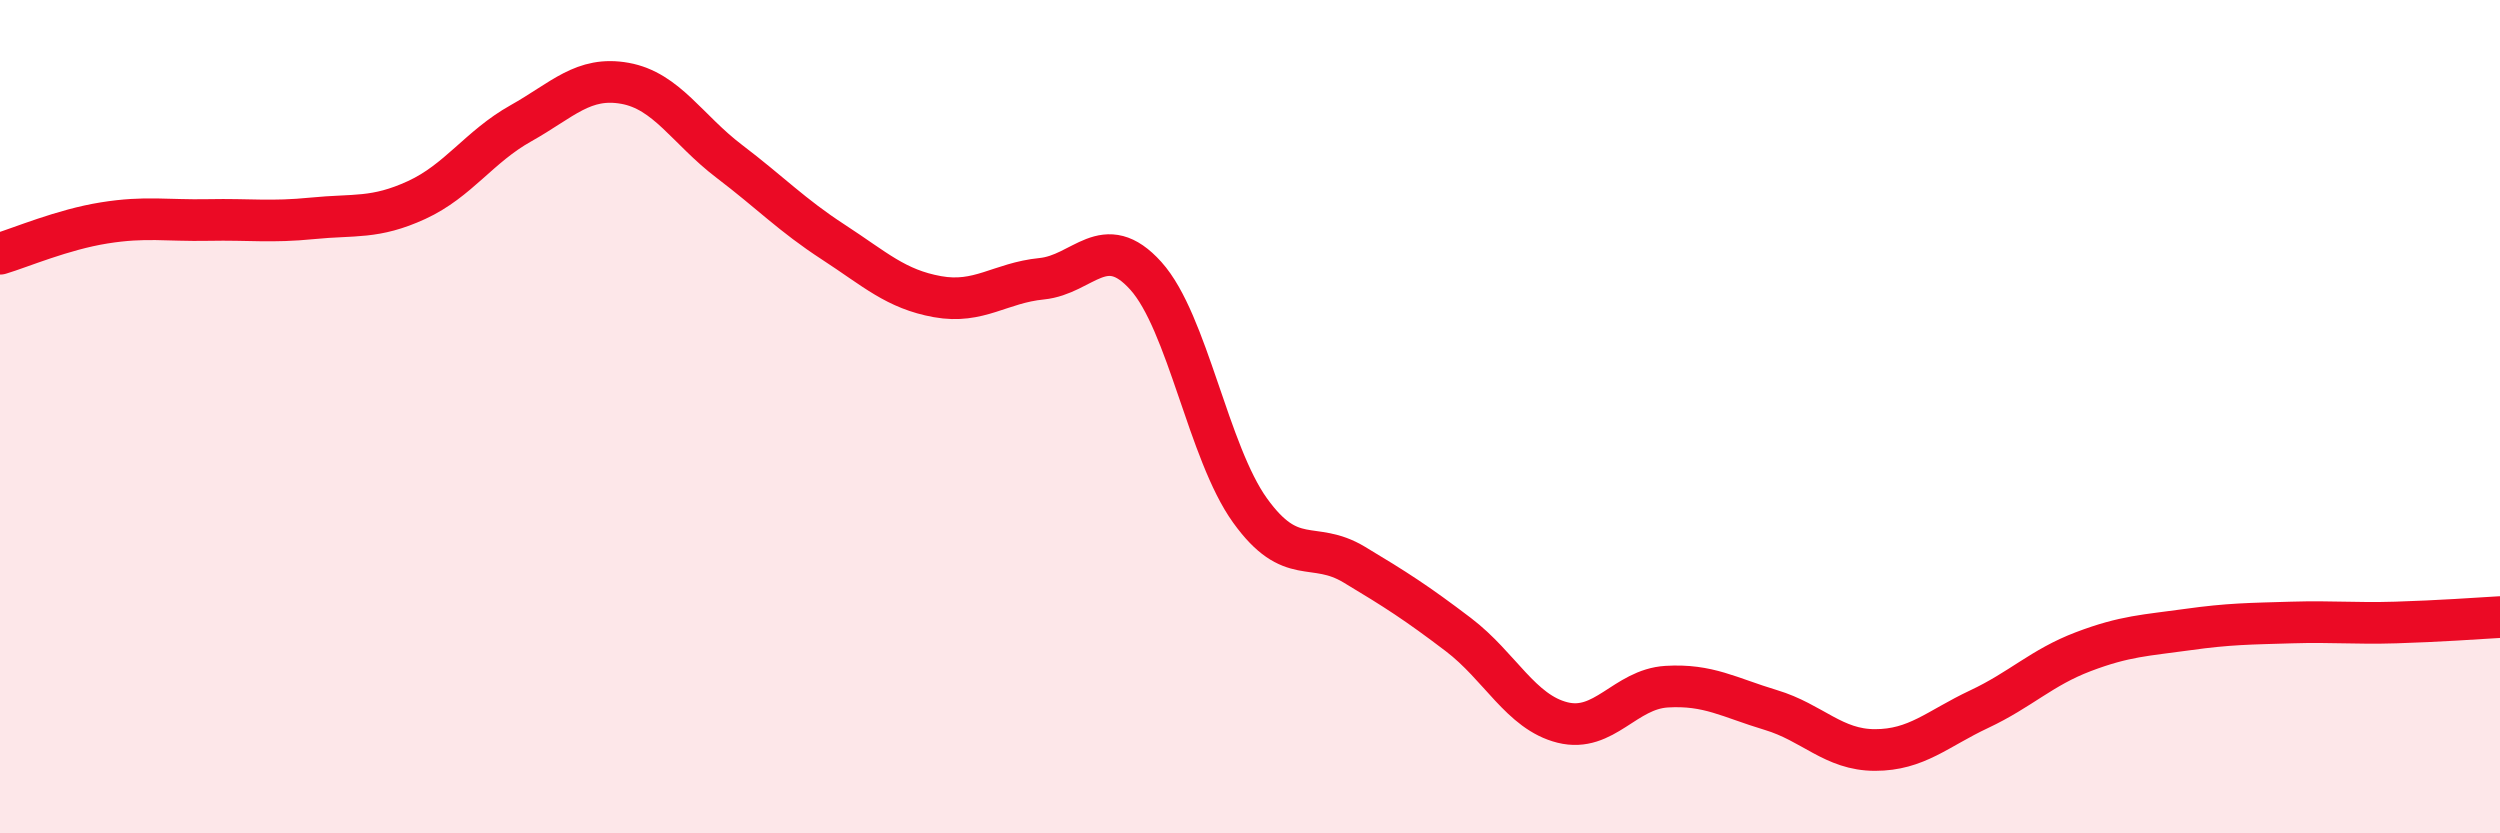 
    <svg width="60" height="20" viewBox="0 0 60 20" xmlns="http://www.w3.org/2000/svg">
      <path
        d="M 0,6.09 C 0.5,5.94 1.5,5.51 2.5,5.35 C 3.5,5.19 4,5.3 5,5.28 C 6,5.26 6.5,5.34 7.5,5.24 C 8.5,5.14 9,5.26 10,4.8 C 11,4.34 11.5,3.52 12.5,2.96 C 13.5,2.4 14,1.82 15,2 C 16,2.18 16.5,3.11 17.5,3.87 C 18.5,4.63 19,5.16 20,5.81 C 21,6.46 21.5,6.94 22.5,7.12 C 23.5,7.3 24,6.79 25,6.69 C 26,6.59 26.5,5.51 27.5,6.62 C 28.5,7.73 29,10.86 30,12.25 C 31,13.64 31.5,12.95 32.5,13.55 C 33.5,14.15 34,14.47 35,15.23 C 36,15.99 36.5,17.09 37.5,17.34 C 38.5,17.59 39,16.54 40,16.48 C 41,16.42 41.5,16.74 42.5,17.04 C 43.5,17.34 44,18 45,18 C 46,18 46.5,17.49 47.5,17.02 C 48.5,16.55 49,16.02 50,15.64 C 51,15.26 51.5,15.25 52.5,15.11 C 53.5,14.97 54,14.97 55,14.94 C 56,14.91 56.5,14.97 57.5,14.94 C 58.5,14.91 59.5,14.84 60,14.81L60 20L0 20Z"
        fill="#EB0A25"
        opacity="0.1"
        stroke-linecap="round"
        stroke-linejoin="round"
      />
      <path
        d="M 0,6.09 C 0.5,5.94 1.5,5.51 2.5,5.35 C 3.5,5.19 4,5.3 5,5.28 C 6,5.26 6.5,5.34 7.5,5.24 C 8.5,5.14 9,5.26 10,4.8 C 11,4.34 11.5,3.52 12.5,2.96 C 13.5,2.4 14,1.82 15,2 C 16,2.18 16.5,3.11 17.5,3.87 C 18.5,4.63 19,5.16 20,5.81 C 21,6.46 21.5,6.94 22.5,7.12 C 23.5,7.3 24,6.79 25,6.69 C 26,6.59 26.5,5.51 27.5,6.62 C 28.5,7.73 29,10.86 30,12.25 C 31,13.64 31.5,12.95 32.5,13.55 C 33.5,14.15 34,14.47 35,15.23 C 36,15.99 36.5,17.09 37.5,17.34 C 38.5,17.59 39,16.54 40,16.48 C 41,16.42 41.5,16.74 42.5,17.04 C 43.5,17.34 44,18 45,18 C 46,18 46.5,17.49 47.5,17.02 C 48.5,16.55 49,16.02 50,15.64 C 51,15.26 51.5,15.25 52.5,15.11 C 53.5,14.97 54,14.97 55,14.94 C 56,14.91 56.5,14.97 57.5,14.94 C 58.5,14.91 59.5,14.84 60,14.81"
        stroke="#EB0A25"
        stroke-width="1"
        fill="none"
        stroke-linecap="round"
        stroke-linejoin="round"
      />
    </svg>
  